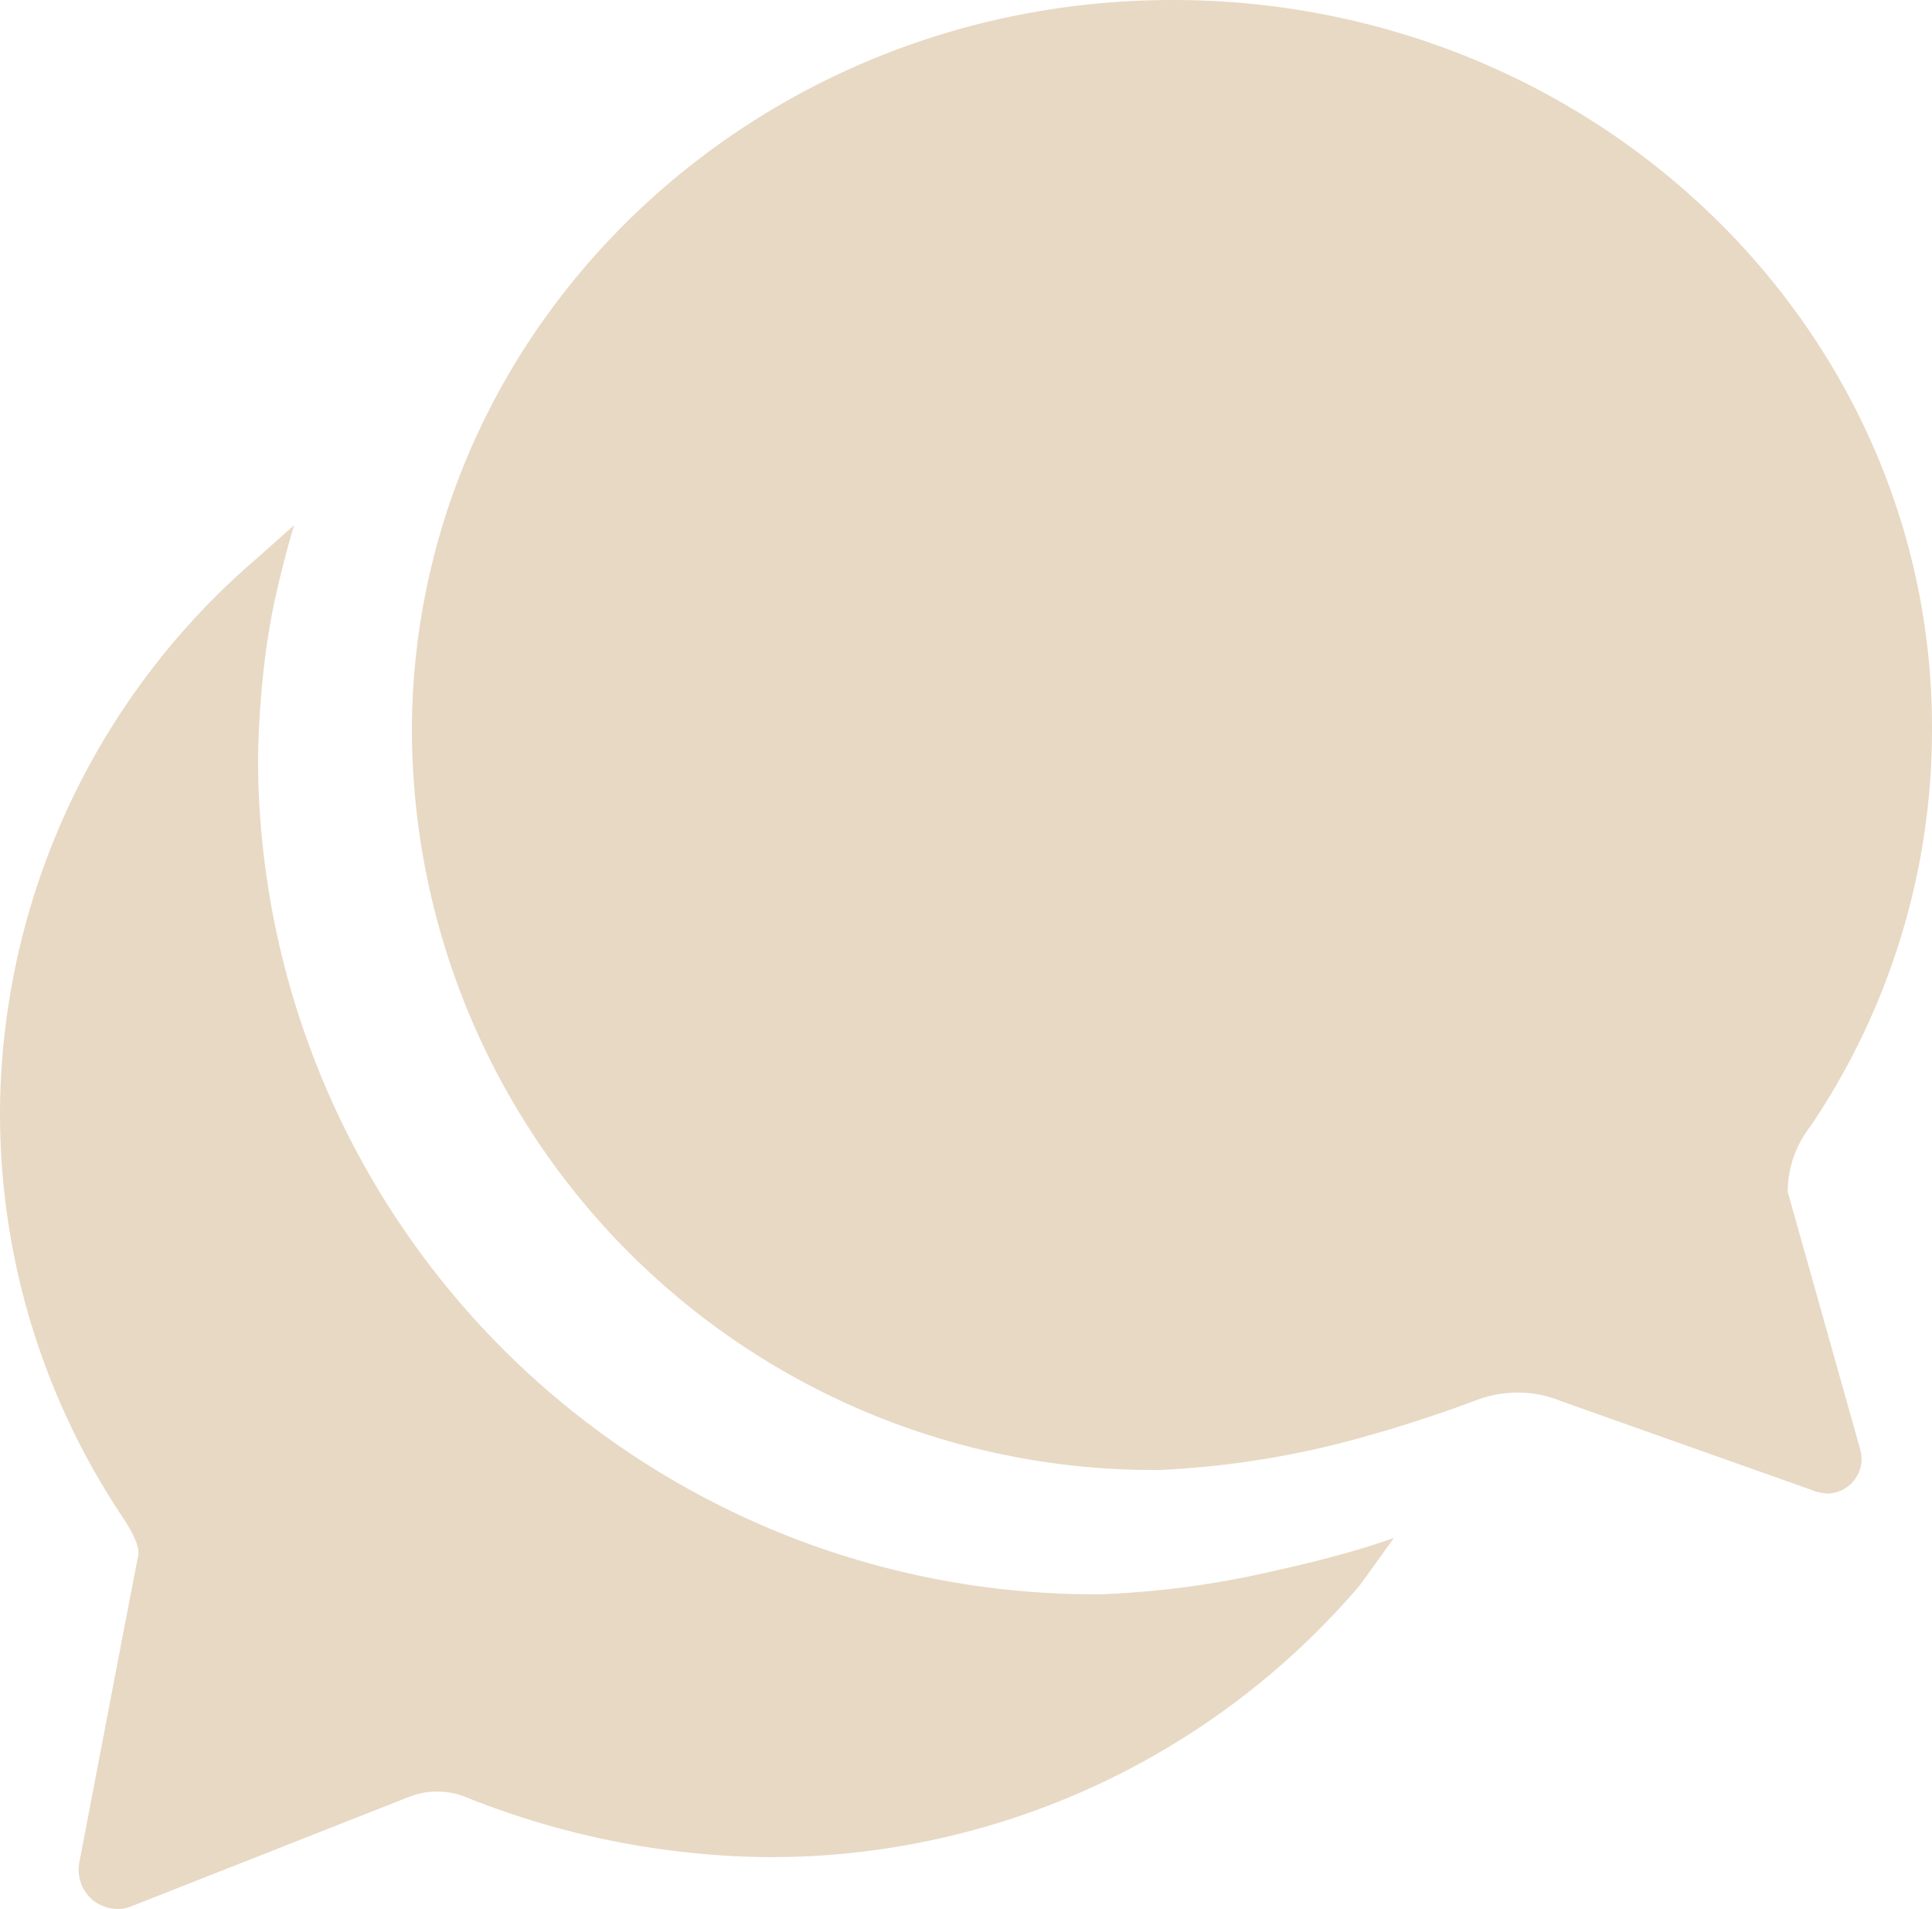 <svg xmlns="http://www.w3.org/2000/svg" width="90.784" height="89.692" viewBox="0 0 90.784 89.692">
  <g id="Take_it_from_them" data-name="Take it from them" transform="translate(-0.859 -3.375)">
    <path id="Path_1116" data-name="Path 1116" d="M72.828,59.376a4.977,4.977,0,0,1,.678-2.506,6.921,6.921,0,0,1,.431-.637,33.287,33.287,0,0,0,5.67-18.551C79.669,18.742,63.686,3.375,43.923,3.375c-17.236,0-31.616,11.73-34.985,27.3a33.013,33.013,0,0,0-.76,7.026A34.848,34.848,0,0,0,43.307,72.442,42.308,42.308,0,0,0,53,70.86c2.321-.637,4.622-1.479,5.218-1.705a5.431,5.431,0,0,1,1.911-.349,5.341,5.341,0,0,1,2.075.411l11.648,4.129a2.778,2.778,0,0,0,.8.205A1.635,1.635,0,0,0,76.3,71.908a2.639,2.639,0,0,0-.1-.555Z" transform="translate(12.036 0)" fill="#e8d9c4"/>
    <path id="Path_1117" data-name="Path 1117" d="M66.066,61.34c-.834.232-1.9.487-3.059.742a42.776,42.776,0,0,1-7.88,1.043A39.314,39.314,0,0,1,15.5,23.934a43.816,43.816,0,0,1,.348-4.96c.139-1,.3-1.993.533-2.967.232-1.043.51-2.086.811-3.106l-1.854,1.645A34.49,34.49,0,0,0,3.375,40.482a34.1,34.1,0,0,0,5.748,19c.533.811.834,1.437.742,1.854S7.106,75.709,7.106,75.709a1.859,1.859,0,0,0,.626,1.785,1.888,1.888,0,0,0,1.182.417,1.662,1.662,0,0,0,.672-.139l13-5.122a3.622,3.622,0,0,1,2.781.046,39.005,39.005,0,0,0,14.068,2.781,36.4,36.4,0,0,0,27.834-12.77s.742-1.02,1.6-2.225C68.012,60.784,67.039,61.085,66.066,61.34Z" transform="translate(-2.516 15.156)" fill="#e8d9c4"/>
  </g>
</svg>
